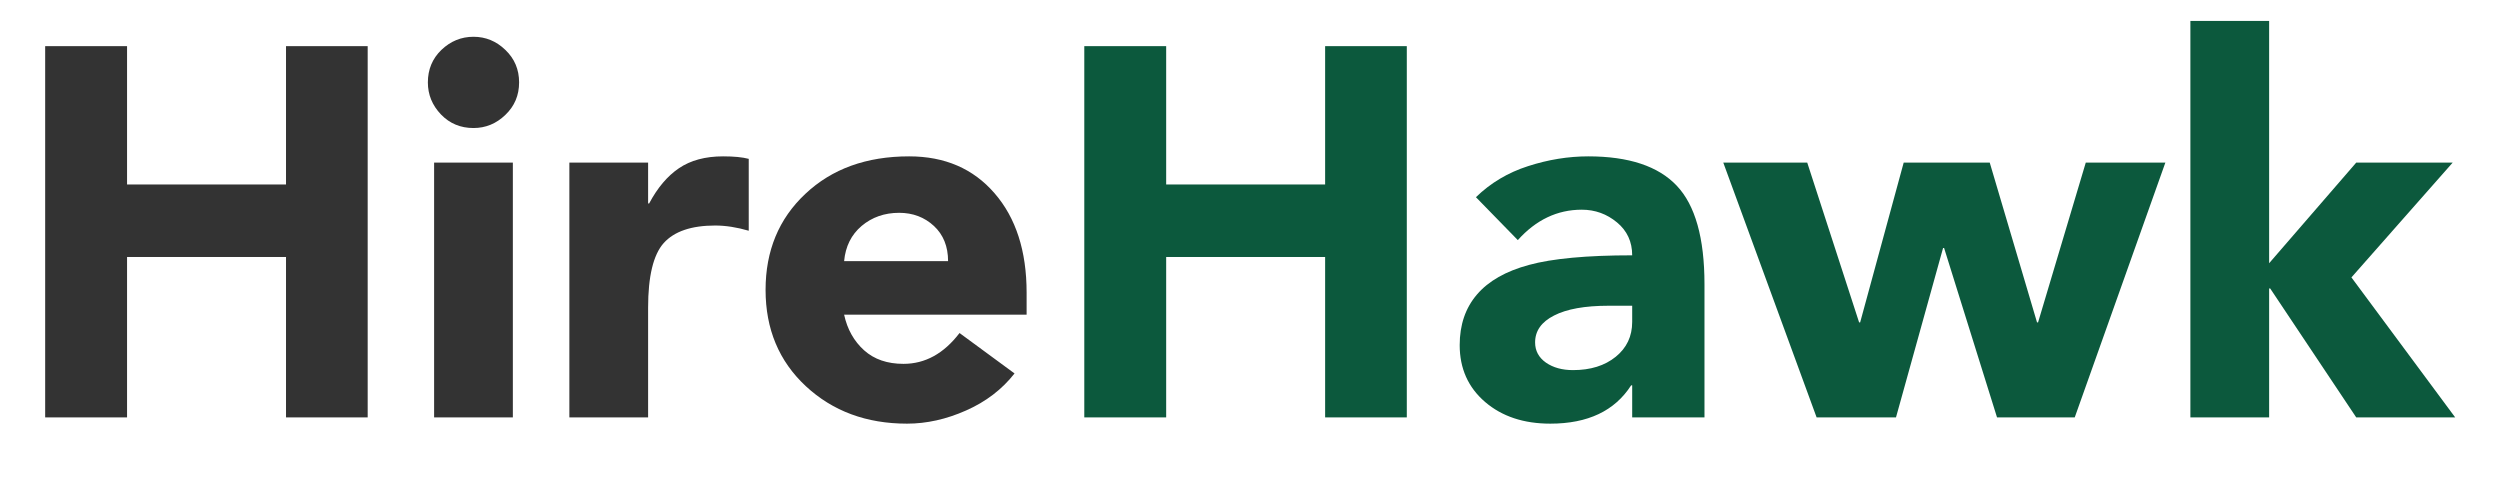 <svg xmlns="http://www.w3.org/2000/svg" xmlns:xlink="http://www.w3.org/1999/xlink" width="250" zoomAndPan="magnify" viewBox="0 0 187.5 37.5" height="50" preserveAspectRatio="xMidYMid meet" version="1.0"><defs><g/></defs><g fill="#333333" fill-opacity="1"><g transform="translate(0.56, 31.305)"><g><path d="M 8.969 -27.844 L 8.969 -17.469 L 20.891 -17.469 L 20.891 -27.844 L 27.016 -27.844 L 27.016 0 L 20.891 0 L 20.891 -12.031 L 8.969 -12.031 L 8.969 0 L 2.828 0 L 2.828 -27.844 Z M 8.969 -27.844 "/></g></g></g><g fill="#333333" fill-opacity="1"><g transform="translate(30.402, 31.305)"><g><path d="M 5.109 -28.547 C 6.023 -28.547 6.82 -28.219 7.5 -27.562 C 8.188 -26.906 8.531 -26.094 8.531 -25.125 C 8.531 -24.156 8.188 -23.344 7.5 -22.688 C 6.82 -22.031 6.023 -21.703 5.109 -21.703 C 4.141 -21.703 3.328 -22.039 2.672 -22.719 C 2.016 -23.406 1.688 -24.207 1.688 -25.125 C 1.688 -26.094 2.023 -26.906 2.703 -27.562 C 3.391 -28.219 4.191 -28.547 5.109 -28.547 Z M 8.062 -19.109 L 8.062 0 L 2.156 0 L 2.156 -19.109 Z M 8.062 -19.109 "/></g></g></g><g fill="#333333" fill-opacity="1"><g transform="translate(40.624, 31.305)"><g><path d="M 13.609 -19.578 C 14.422 -19.578 15.062 -19.516 15.531 -19.391 L 15.531 -14 C 14.645 -14.258 13.805 -14.391 13.016 -14.391 C 11.234 -14.391 9.945 -13.953 9.156 -13.078 C 8.375 -12.203 7.984 -10.582 7.984 -8.219 L 7.984 0 L 2.078 0 L 2.078 -19.109 L 7.984 -19.109 L 7.984 -16.047 L 8.062 -16.047 C 8.688 -17.223 9.43 -18.102 10.297 -18.688 C 11.172 -19.281 12.273 -19.578 13.609 -19.578 Z M 13.609 -19.578 "/></g></g></g><g fill="#333333" fill-opacity="1"><g transform="translate(55.918, 31.305)"><g><path d="M 1.5 -9.562 C 1.5 -12.5 2.492 -14.898 4.484 -16.766 C 6.473 -18.641 9.066 -19.578 12.266 -19.578 C 14.941 -19.578 17.078 -18.656 18.672 -16.812 C 20.273 -14.969 21.078 -12.484 21.078 -9.359 L 21.078 -7.703 L 7.391 -7.703 C 7.629 -6.609 8.129 -5.719 8.891 -5.031 C 9.648 -4.352 10.633 -4.016 11.844 -4.016 C 13.469 -4.016 14.867 -4.785 16.047 -6.328 L 20.172 -3.297 C 19.234 -2.098 18.02 -1.172 16.531 -0.516 C 15.051 0.141 13.578 0.469 12.109 0.469 C 9.066 0.469 6.535 -0.469 4.516 -2.344 C 2.504 -4.219 1.5 -6.625 1.5 -9.562 Z M 15.188 -11.719 C 15.188 -12.82 14.832 -13.703 14.125 -14.359 C 13.414 -15.016 12.547 -15.344 11.516 -15.344 C 10.422 -15.344 9.484 -15.016 8.703 -14.359 C 7.93 -13.703 7.492 -12.82 7.391 -11.719 Z M 15.188 -11.719 "/></g></g></g><g fill="#0c593d" fill-opacity="1"><g transform="translate(78.494, 31.305)"><g><path d="M 8.969 -27.844 L 8.969 -17.469 L 20.891 -17.469 L 20.891 -27.844 L 27.016 -27.844 L 27.016 0 L 20.891 0 L 20.891 -12.031 L 8.969 -12.031 L 8.969 0 L 2.828 0 L 2.828 -27.844 Z M 8.969 -27.844 "/></g></g></g><g fill="#0c593d" fill-opacity="1"><g transform="translate(108.336, 31.305)"><g><path d="M 10.781 -19.578 C 13.82 -19.578 16.035 -18.844 17.422 -17.375 C 18.805 -15.914 19.5 -13.453 19.5 -9.984 L 19.5 0 L 14.078 0 L 14.078 -2.406 L 14 -2.406 C 12.77 -0.488 10.75 0.469 7.938 0.469 C 5.945 0.469 4.316 -0.07 3.047 -1.156 C 1.773 -2.25 1.141 -3.672 1.141 -5.422 C 1.141 -6.941 1.57 -8.207 2.438 -9.219 C 3.301 -10.227 4.602 -10.969 6.344 -11.438 C 8.094 -11.914 10.672 -12.156 14.078 -12.156 C 14.078 -13.176 13.695 -14 12.938 -14.625 C 12.176 -15.258 11.297 -15.578 10.297 -15.578 C 8.461 -15.578 6.863 -14.816 5.5 -13.297 L 2.359 -16.516 C 3.461 -17.586 4.766 -18.363 6.266 -18.844 C 7.773 -19.332 9.281 -19.578 10.781 -19.578 Z M 6.797 -5.625 C 6.797 -5 7.066 -4.492 7.609 -4.109 C 8.148 -3.734 8.828 -3.547 9.641 -3.547 C 10.953 -3.547 12.02 -3.879 12.844 -4.547 C 13.664 -5.211 14.078 -6.082 14.078 -7.156 L 14.078 -8.375 L 12.312 -8.375 C 10.531 -8.375 9.164 -8.129 8.219 -7.641 C 7.27 -7.16 6.797 -6.488 6.797 -5.625 Z M 6.797 -5.625 "/></g></g></g><g fill="#0c593d" fill-opacity="1"><g transform="translate(129.449, 31.305)"><g><path d="M 6.094 -19.109 L 9.984 -7.125 L 10.062 -7.125 L 13.328 -19.109 L 19.781 -19.109 L 23.328 -7.125 L 23.406 -7.125 L 26.984 -19.109 L 32.953 -19.109 L 26.156 0 L 20.328 0 L 16.359 -12.703 L 16.281 -12.703 L 12.75 0 L 6.797 0 L -0.203 -19.109 Z M 6.094 -19.109 "/></g></g></g><g fill="#0c593d" fill-opacity="1"><g transform="translate(162.201, 31.305)"><g><path d="M 7.984 -29.734 L 7.984 -11.562 L 14.516 -19.109 L 21.75 -19.109 L 14.156 -10.5 L 21.938 0 L 14.516 0 L 8.062 -9.672 L 7.984 -9.672 L 7.984 0 L 2.078 0 L 2.078 -29.734 Z M 7.984 -29.734 "/></g></g></g></svg>